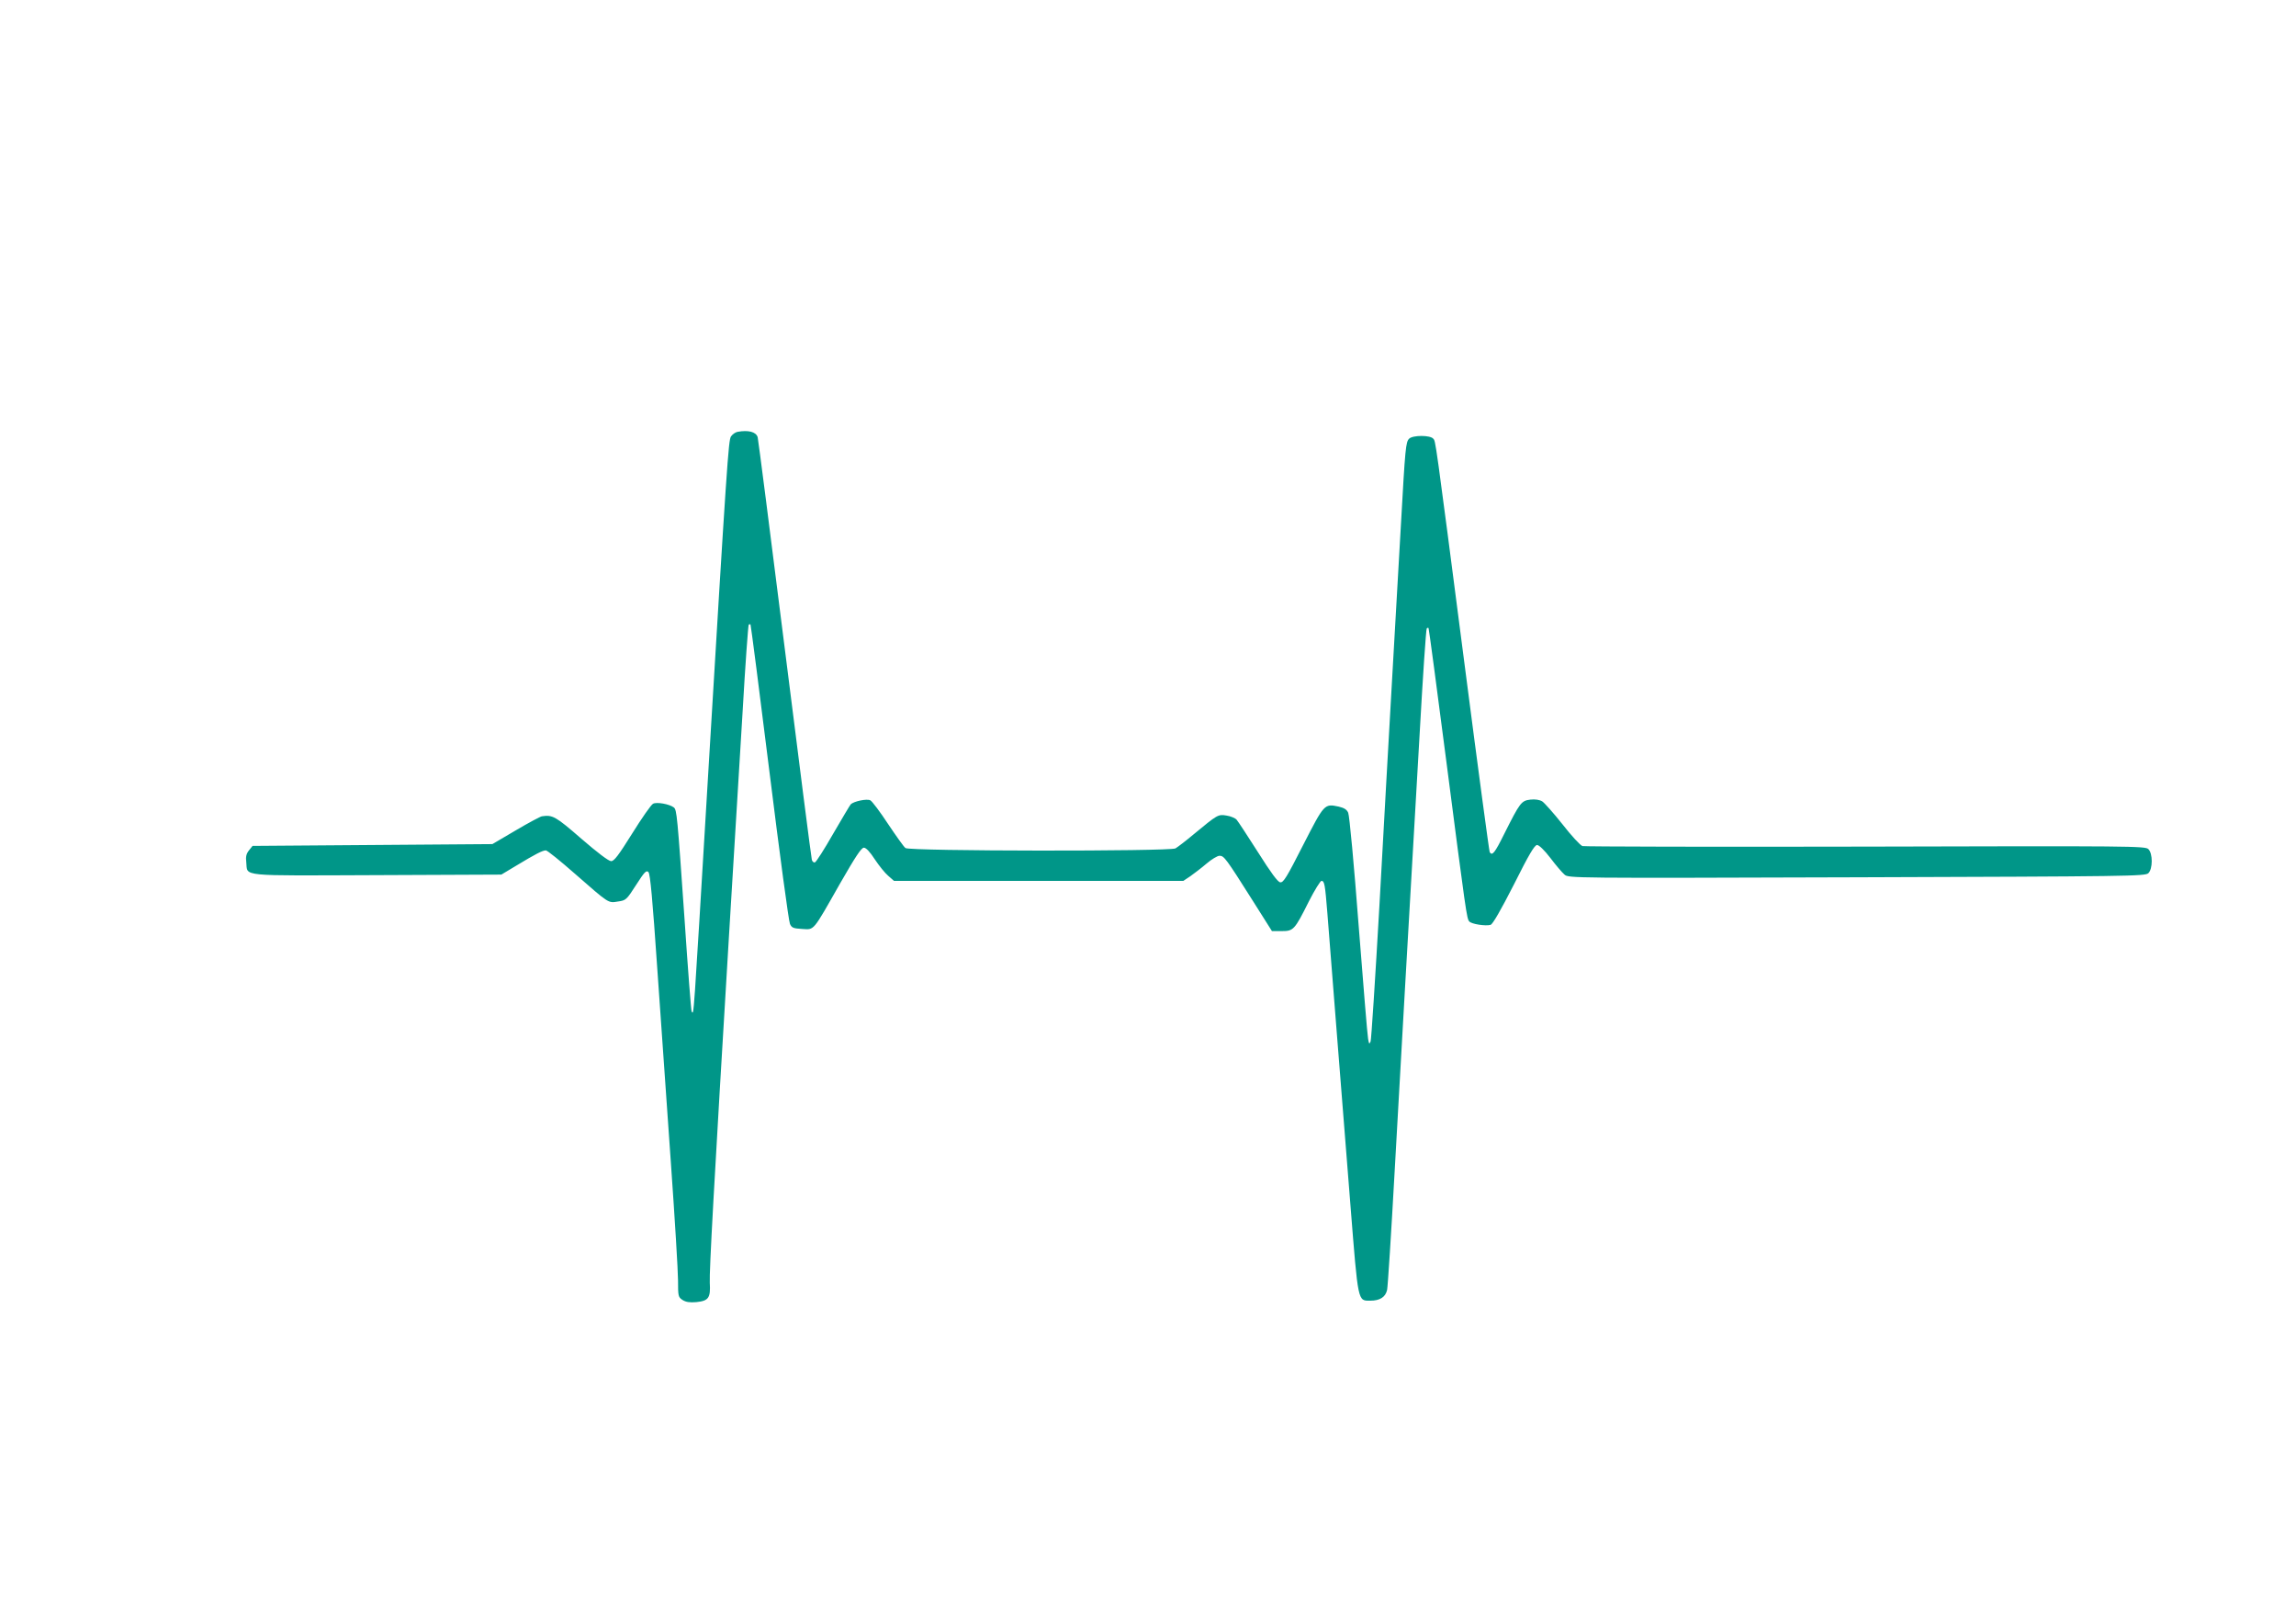 <?xml version="1.0" standalone="no"?>
<!DOCTYPE svg PUBLIC "-//W3C//DTD SVG 20010904//EN"
 "http://www.w3.org/TR/2001/REC-SVG-20010904/DTD/svg10.dtd">
<svg version="1.0" xmlns="http://www.w3.org/2000/svg"
 width="1280pt" height="905pt" viewBox="0 0 1280 905"
 preserveAspectRatio="xMidYMid meet">
<g transform="translate(0,905) scale(0.1,-0.1)"
fill="#009688" stroke="none">
<path d="M4112 6643 c-12 -2 -29 -14 -37 -26 -14 -23 -22 -134 -130 -1932 -82
-1365 -76 -1287 -89 -1274 -3 2 -21 236 -40 519 -40 576 -43 605 -59 619 -24
19 -96 32 -116 21 -11 -5 -63 -80 -116 -165 -77 -123 -101 -155 -118 -155 -14
0 -77 48 -166 125 -144 125 -160 134 -220 125 -8 -1 -74 -36 -145 -78 l-131
-77 -668 -5 -669 -5 -20 -25 c-15 -19 -19 -35 -15 -67 9 -80 -52 -74 726 -71
l696 3 85 51 c104 63 145 84 163 84 8 0 81 -59 163 -131 191 -167 184 -163
239 -154 44 6 48 9 101 92 47 73 57 84 69 72 10 -10 23 -154 49 -534 20 -286
54 -774 76 -1085 22 -311 40 -607 40 -657 0 -88 1 -93 25 -109 19 -12 39 -15
77 -12 69 7 80 24 75 108 -3 65 22 524 108 1950 25 415 59 970 75 1233 15 264
31 481 34 485 3 3 8 3 10 1 2 -2 50 -373 106 -824 56 -451 107 -831 114 -845
10 -22 19 -25 68 -28 69 -4 57 -18 211 253 86 150 119 200 133 200 12 0 34
-23 61 -65 24 -36 57 -77 75 -92 l32 -28 807 0 806 0 39 26 c21 15 62 46 90
70 28 24 61 44 73 44 25 0 36 -15 184 -249 l108 -171 54 0 c66 0 72 6 152 166
32 63 64 114 70 114 17 0 20 -20 33 -180 14 -178 80 -1020 129 -1633 43 -541
40 -527 110 -527 54 0 85 20 94 60 4 19 23 316 42 660 34 612 71 1257 139
2433 18 323 36 591 40 594 3 4 8 4 10 2 2 -2 47 -339 100 -749 109 -842 113
-870 127 -886 12 -15 92 -27 119 -19 12 4 56 80 130 225 83 166 115 220 129
220 11 0 41 -29 74 -72 30 -40 66 -82 79 -93 23 -20 34 -20 1630 -15 1523 5
1608 6 1625 23 25 24 25 110 0 134 -17 17 -91 18 -1576 14 -856 -2 -1567 0
-1579 3 -12 4 -62 58 -111 121 -50 63 -101 120 -113 128 -15 9 -39 13 -66 10
-51 -6 -58 -16 -146 -191 -53 -107 -67 -124 -81 -102 -3 5 -64 458 -135 1007
-173 1335 -166 1281 -180 1298 -17 20 -113 20 -134 0 -19 -19 -22 -49 -46
-480 -11 -198 -34 -592 -50 -875 -16 -283 -48 -846 -70 -1250 -23 -404 -45
-744 -49 -755 -7 -17 -9 -15 -14 15 -4 19 -27 305 -53 635 -25 330 -51 611
-58 625 -8 18 -23 27 -53 34 -80 17 -80 16 -198 -214 -91 -179 -110 -211 -128
-208 -14 2 -52 54 -124 168 -58 91 -111 172 -119 181 -8 9 -34 20 -56 23 -47
8 -50 6 -183 -104 -44 -37 -90 -72 -102 -79 -33 -17 -1483 -16 -1505 2 -9 6
-52 67 -97 134 -44 67 -89 127 -99 132 -19 10 -91 -5 -109 -22 -4 -4 -48 -78
-98 -164 -49 -86 -95 -158 -102 -160 -6 -2 -14 4 -17 14 -3 10 -71 540 -151
1178 -80 637 -148 1167 -151 1178 -9 30 -52 41 -112 30z"/>
</g>
</svg>
